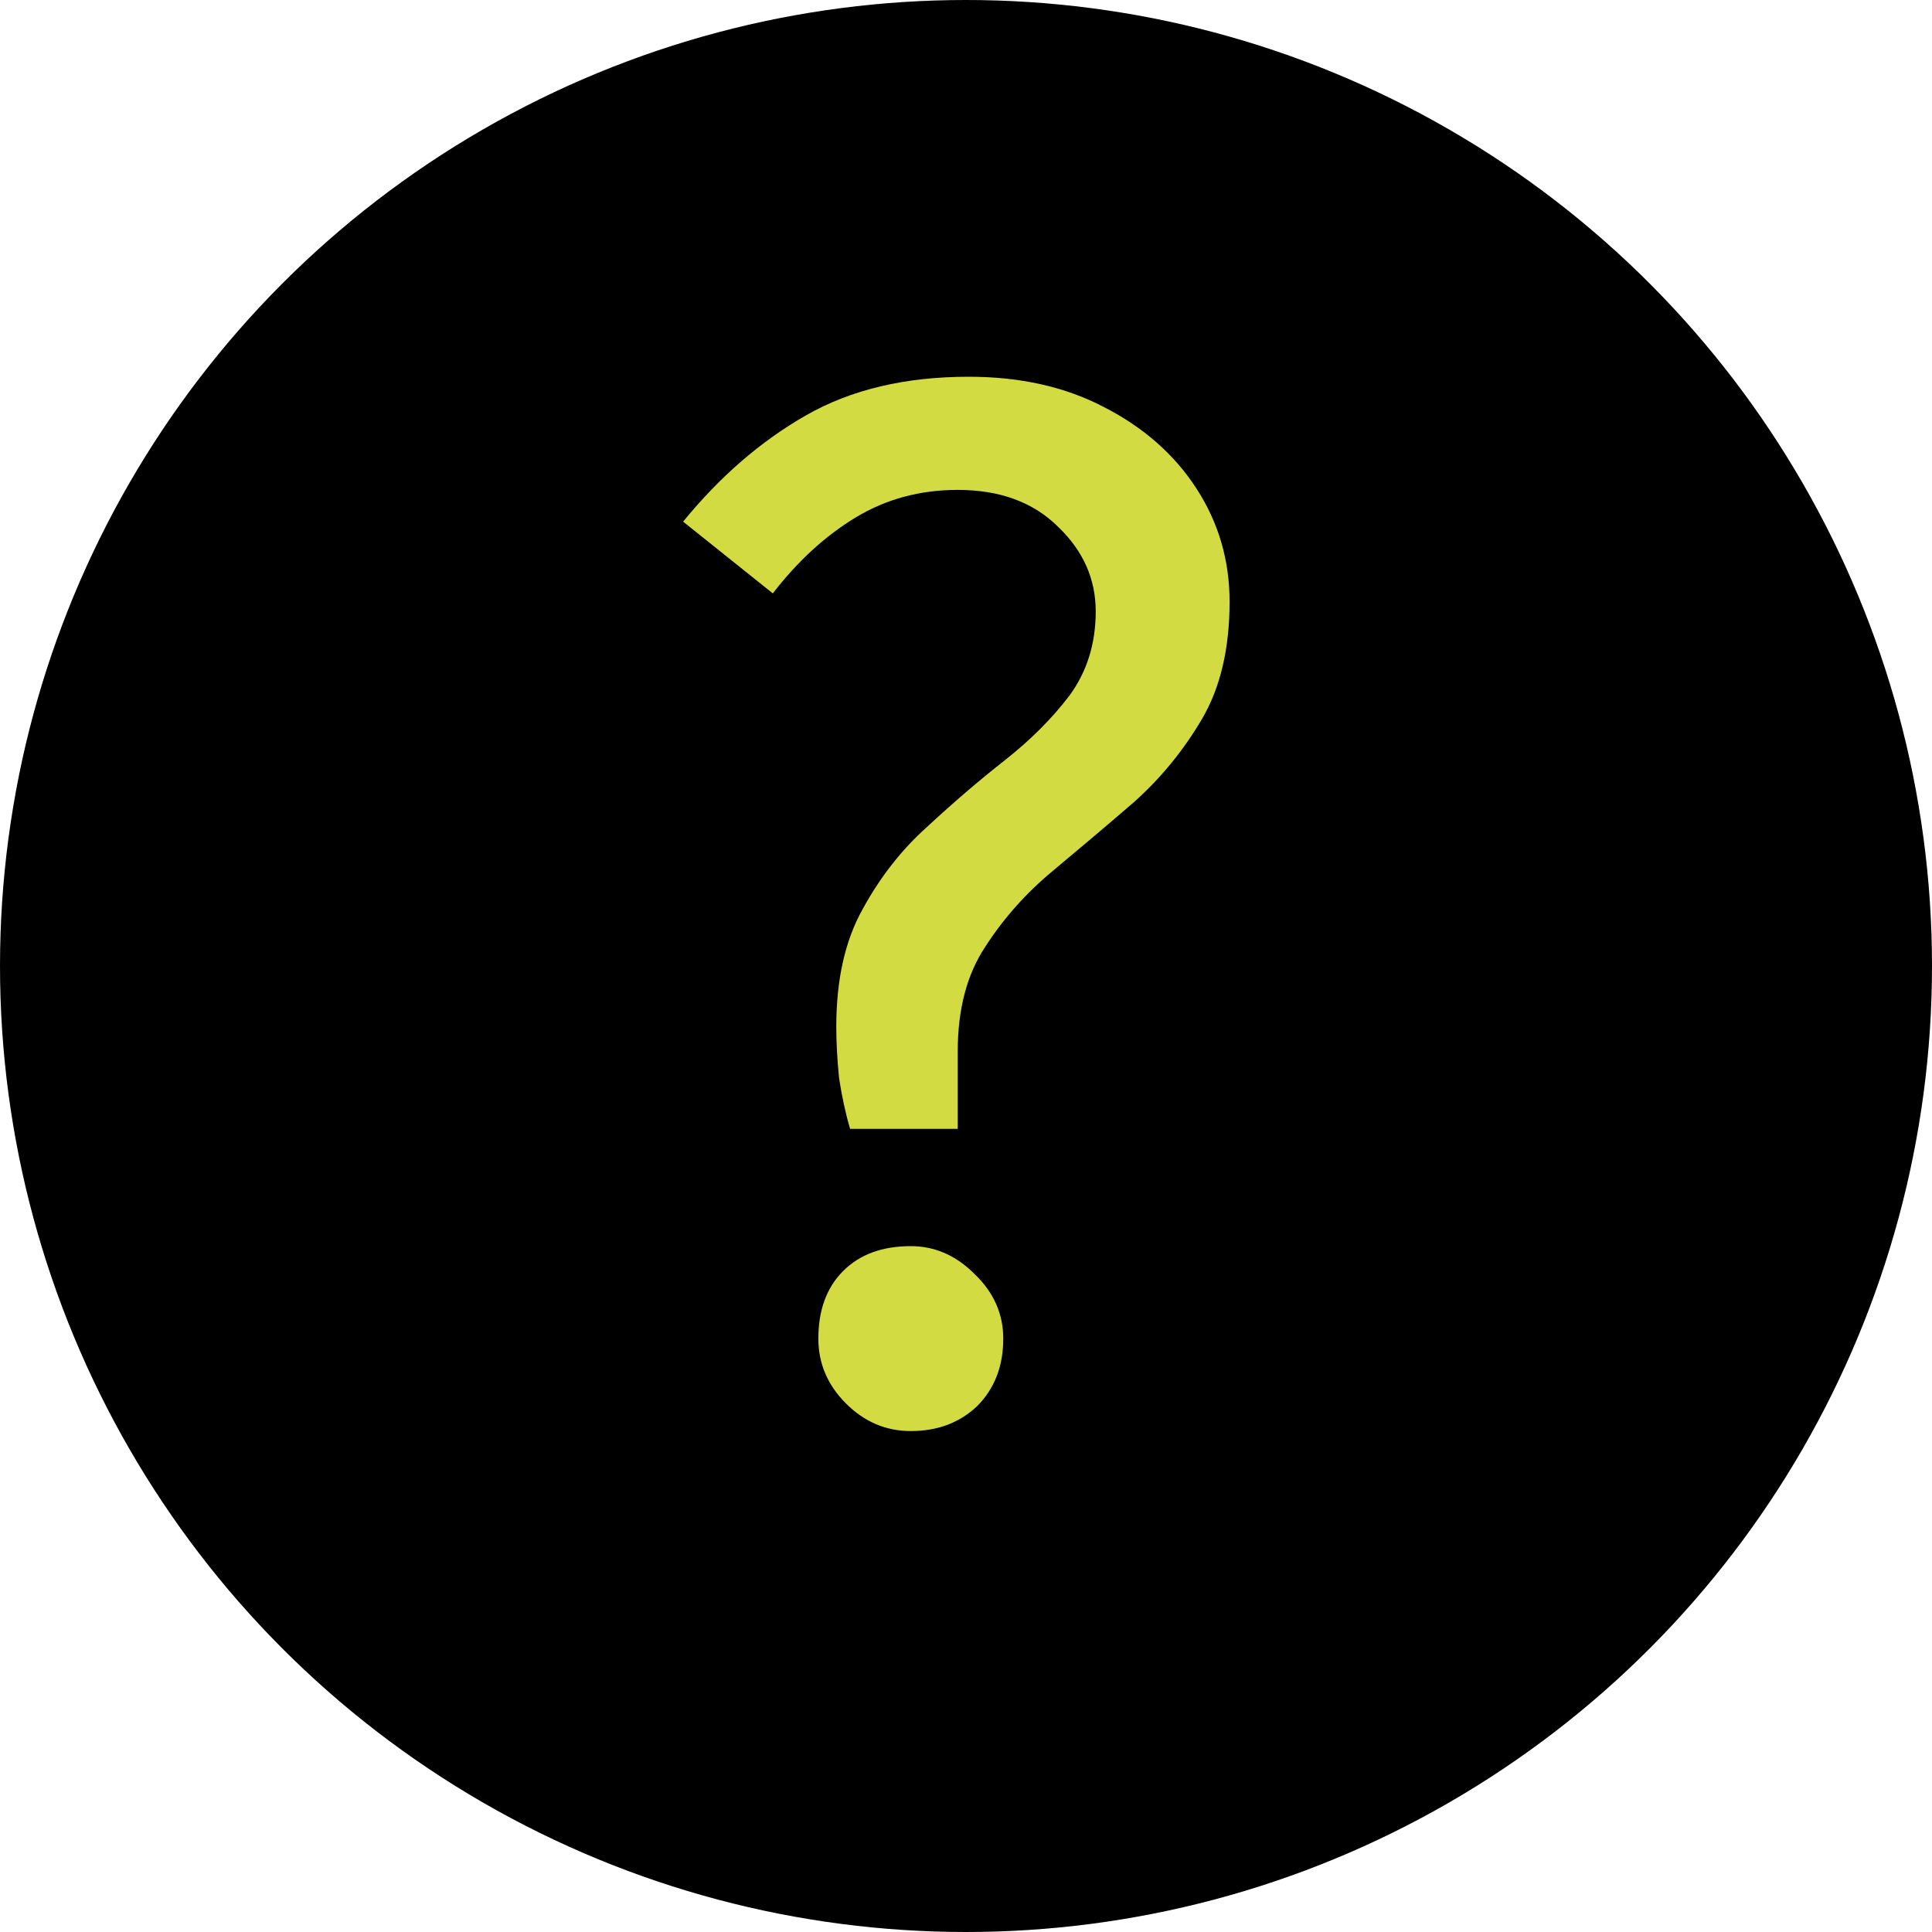 <?xml version="1.0" encoding="UTF-8"?> <svg xmlns="http://www.w3.org/2000/svg" width="56" height="56" viewBox="0 0 56 56" fill="none"><circle cx="28" cy="28" r="28" fill="black"></circle><path d="M24.64 32.72C24.507 32.267 24.4 31.773 24.32 31.24C24.267 30.707 24.24 30.213 24.24 29.76C24.24 28.4 24.493 27.267 25 26.36C25.507 25.427 26.133 24.627 26.88 23.96C27.627 23.267 28.373 22.627 29.12 22.04C29.867 21.453 30.493 20.827 31 20.16C31.507 19.467 31.76 18.653 31.76 17.72C31.76 16.787 31.4 15.973 30.68 15.28C29.96 14.56 28.987 14.2 27.76 14.2C26.667 14.2 25.68 14.467 24.8 15C23.92 15.533 23.12 16.267 22.4 17.2L19.8 15.12C20.867 13.813 22.053 12.787 23.36 12.04C24.667 11.293 26.24 10.92 28.08 10.92C29.573 10.92 30.88 11.213 32 11.8C33.147 12.387 34.04 13.173 34.68 14.16C35.32 15.147 35.64 16.24 35.64 17.44C35.64 18.8 35.373 19.933 34.84 20.84C34.307 21.747 33.653 22.547 32.88 23.24C32.107 23.907 31.32 24.573 30.52 25.24C29.747 25.88 29.093 26.613 28.56 27.44C28.027 28.24 27.76 29.253 27.76 30.48V32.72H24.64ZM26.4 41.48C25.68 41.48 25.053 41.213 24.52 40.68C23.987 40.147 23.72 39.52 23.72 38.8C23.72 37.973 23.96 37.32 24.44 36.84C24.92 36.36 25.573 36.12 26.4 36.12C27.093 36.12 27.707 36.387 28.24 36.92C28.8 37.453 29.08 38.08 29.08 38.8C29.08 39.6 28.827 40.253 28.32 40.76C27.813 41.24 27.173 41.48 26.4 41.48Z" fill="#D2DB41"></path></svg> 